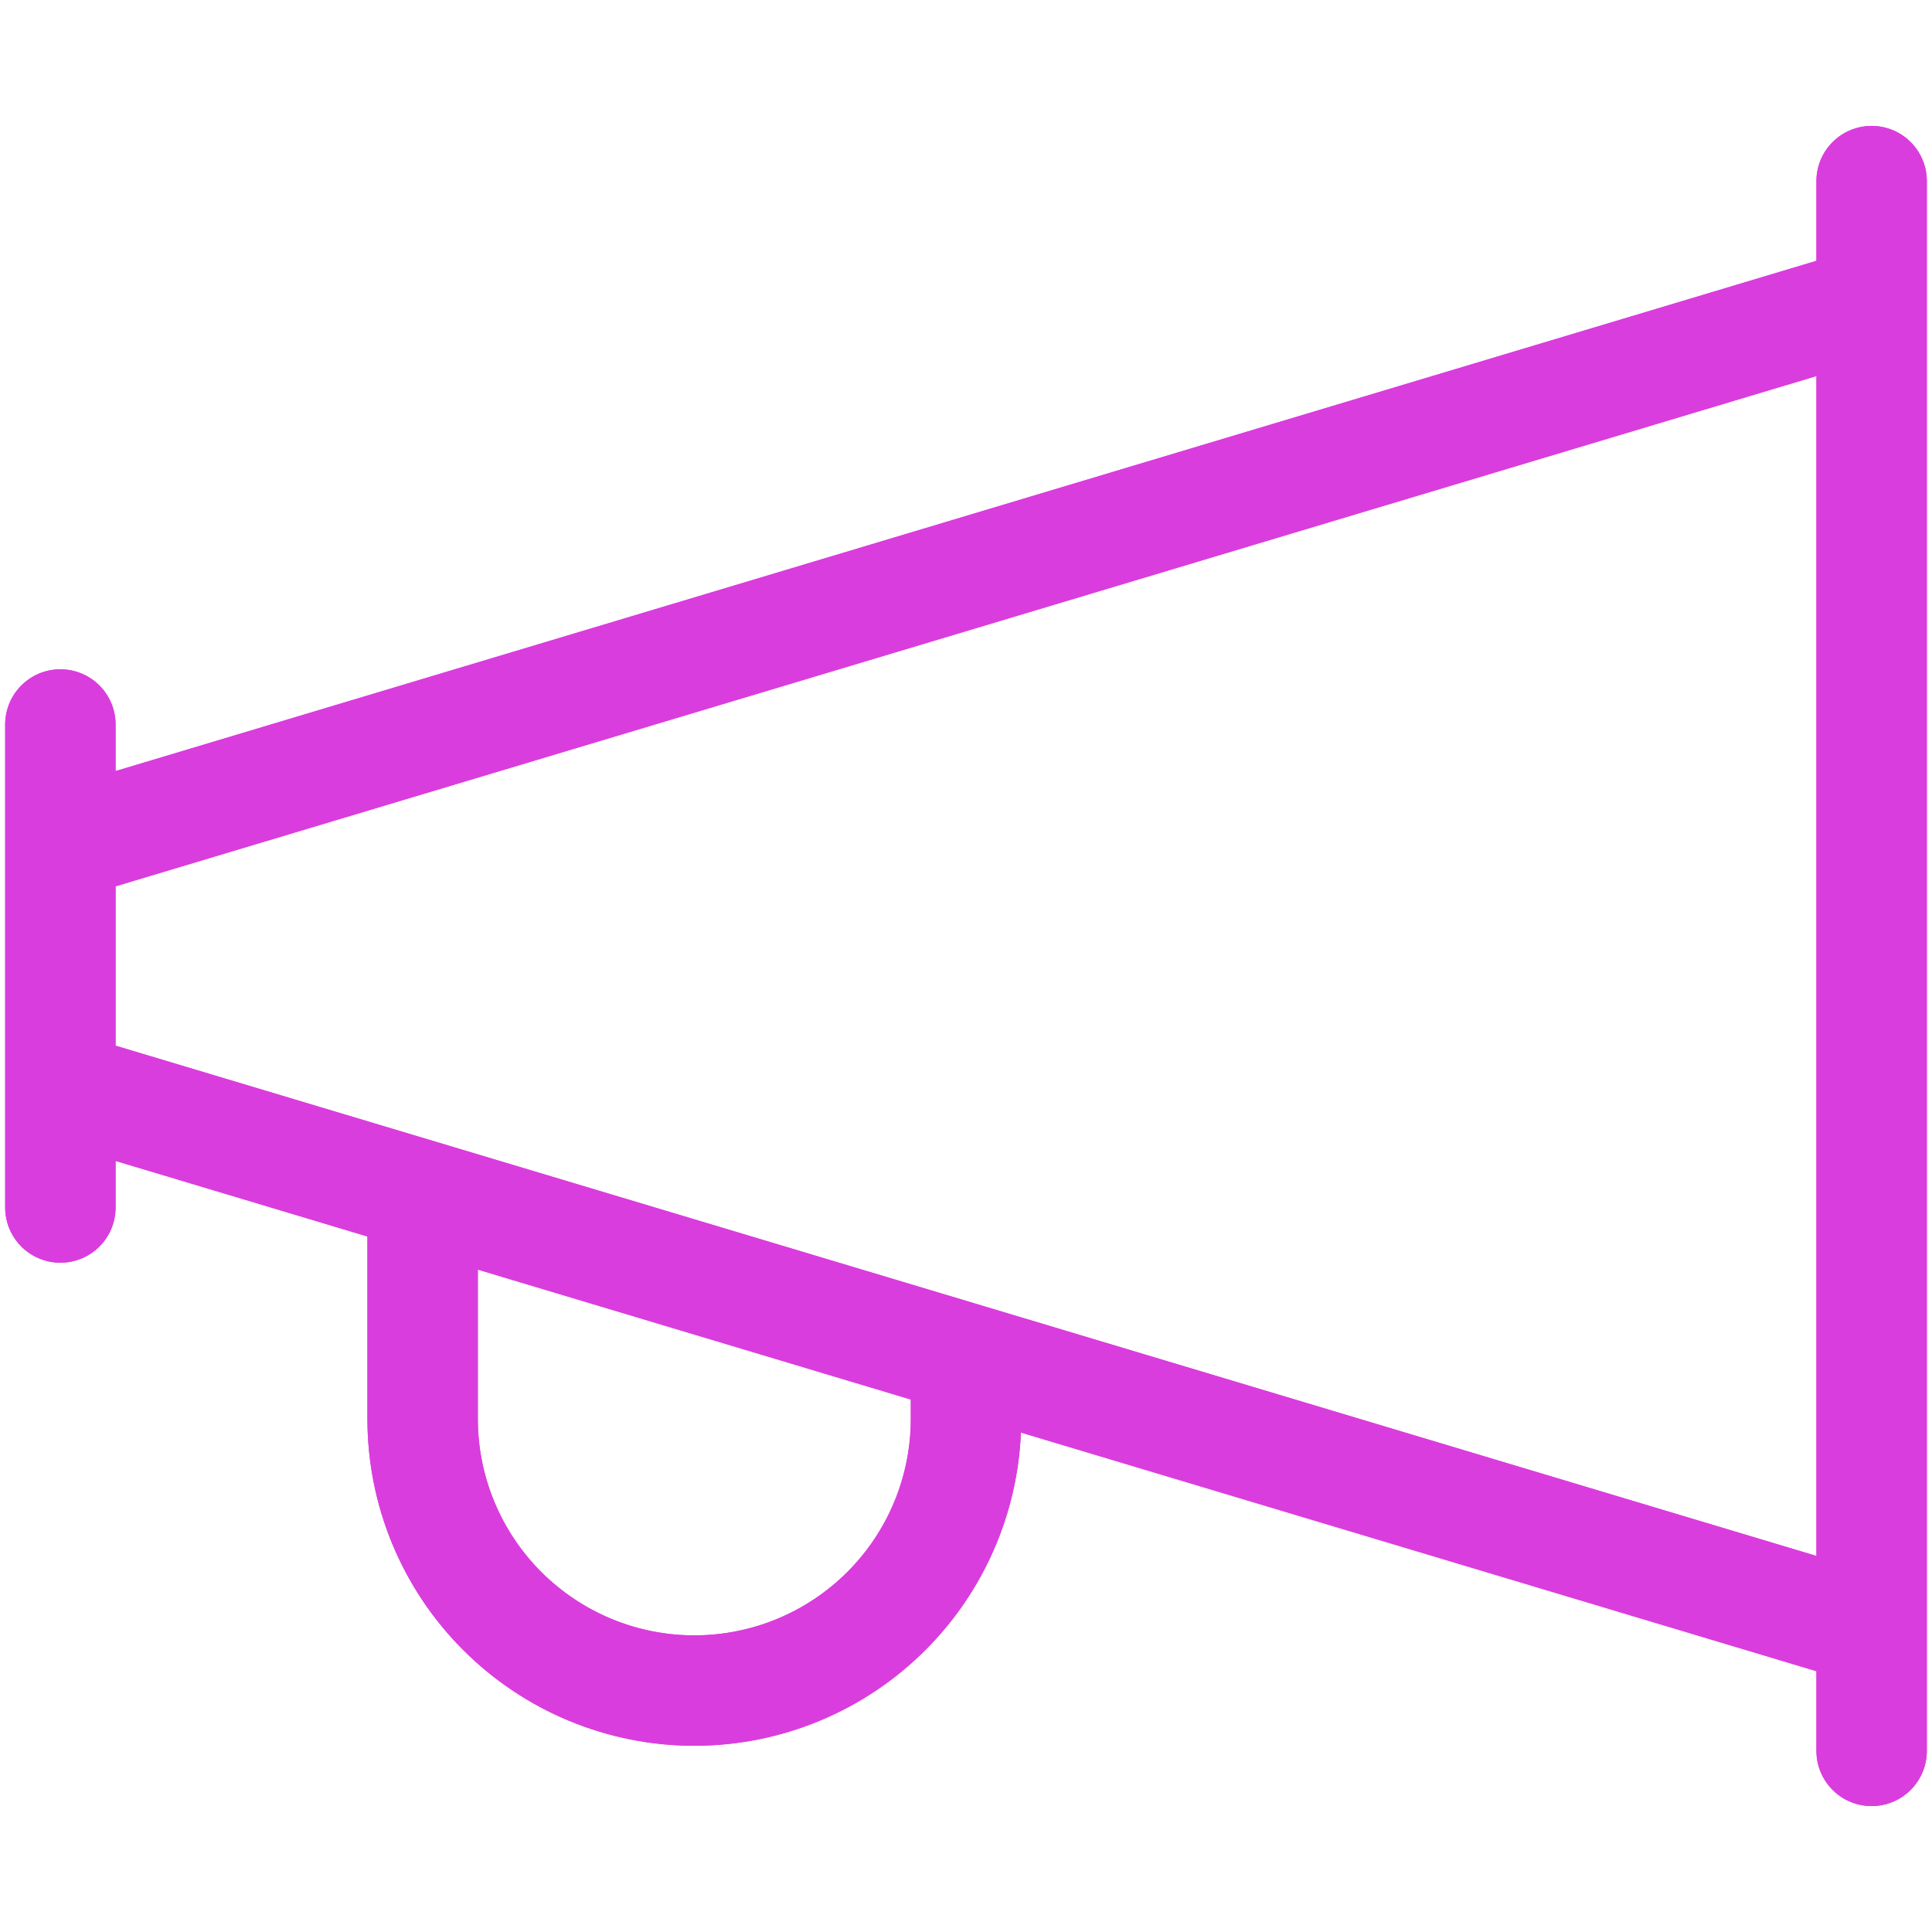 <svg width="28" height="28" viewBox="0 0 28 28" fill="none" xmlns="http://www.w3.org/2000/svg">
<path d="M14 19.776V20.563C14 21.607 13.585 22.609 12.847 23.347C12.108 24.086 11.107 24.501 10.062 24.501C9.018 24.501 8.017 24.086 7.278 23.347C6.54 22.609 6.125 21.607 6.125 20.563V17.413" stroke="#DA3DDD" stroke-width="1.6" stroke-miterlimit="10" stroke-linecap="round" stroke-linejoin="round"/>
<path d="M0.875 15.75L27.125 23.625M0.875 10.5V17.5V10.5ZM27.125 2.625V25.375V2.625ZM0.875 12.25L27.125 4.375L0.875 12.25Z" stroke="#DA3DDD" stroke-width="1.6" stroke-miterlimit="10" stroke-linecap="round" stroke-linejoin="round"/>
<path fill-rule="evenodd" clip-rule="evenodd" d="M27.925 2.625C27.925 2.183 27.567 1.825 27.125 1.825C26.683 1.825 26.325 2.183 26.325 2.625V3.78L1.675 11.175V10.5C1.675 10.058 1.317 9.7 0.875 9.7C0.433 9.7 0.075 10.058 0.075 10.5V12.232C0.075 12.244 0.075 12.256 0.075 12.268V15.732C0.075 15.744 0.075 15.757 0.075 15.769V17.5C0.075 17.942 0.433 18.3 0.875 18.3C1.317 18.3 1.675 17.942 1.675 17.5V16.825L5.325 17.92V20.563C5.325 21.82 5.824 23.025 6.713 23.913C7.601 24.802 8.806 25.301 10.062 25.301C11.319 25.301 12.524 24.802 13.412 23.913C14.254 23.072 14.746 21.946 14.796 20.762L26.325 24.22V25.375C26.325 25.817 26.683 26.175 27.125 26.175C27.567 26.175 27.925 25.817 27.925 25.375V23.643C27.925 23.631 27.925 23.619 27.925 23.607V4.394C27.925 4.382 27.925 4.369 27.925 4.357V2.625ZM13.2 20.283L6.925 18.4V20.563C6.925 21.395 7.256 22.193 7.844 22.782C8.432 23.37 9.23 23.701 10.062 23.701C10.895 23.701 11.693 23.37 12.281 22.782C12.87 22.193 13.2 21.395 13.2 20.563V20.283ZM1.675 12.845L26.325 5.45V22.55L1.675 15.155V12.845Z" fill="#DA3DDD"/>
</svg>
